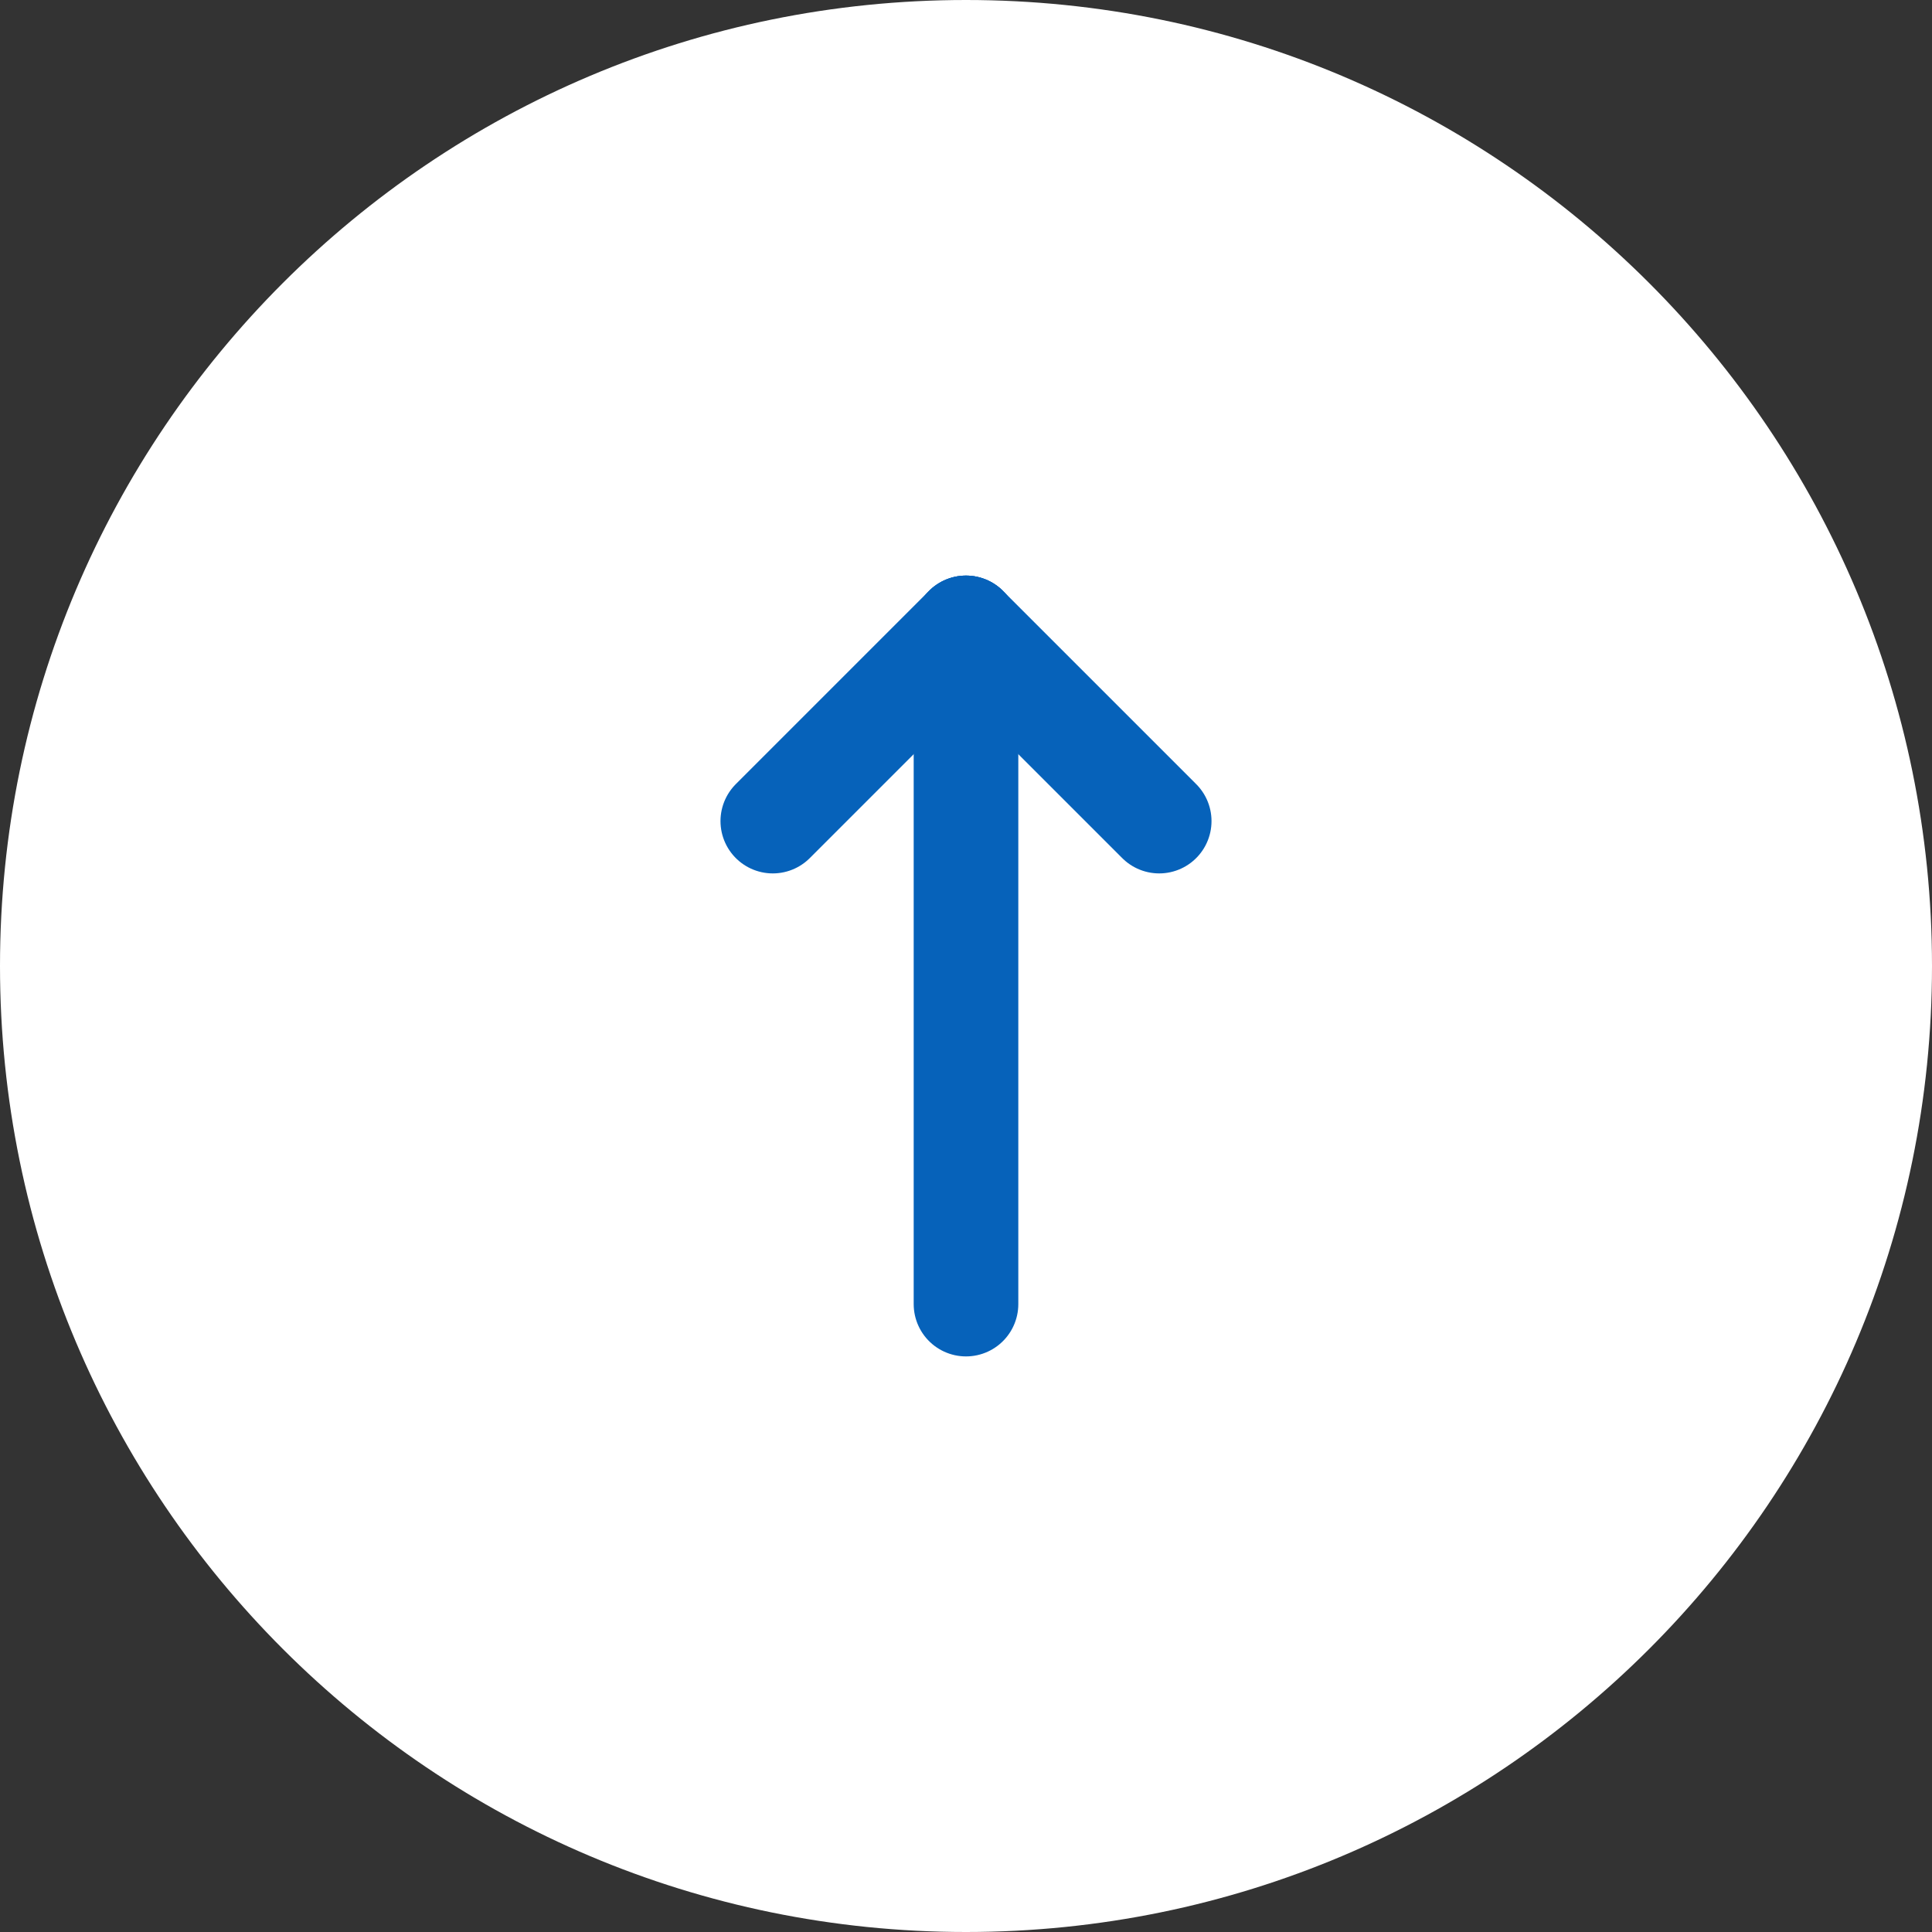 <svg width="20" height="20" viewBox="0 0 20 20" fill="none" xmlns="http://www.w3.org/2000/svg">
<rect x="0" y="0" width="20" height="20" fill="#333333" stroke="none"/>
<path d="M0 10C0 4.477 4.477 0 10 0C15.523 0 20 4.477 20 10C20 15.523 15.523 20 10 20C4.477 20 0 15.523 0 10Z" fill="white"/>
<g clip-path="url(#clip0_1564_32759)">
<path d="M10 6.5V13.5" stroke="#0662BA" stroke-width="1.083" stroke-linecap="round" stroke-linejoin="round"/>
<path d="M12 8.5L10 6.5" stroke="#0662BA" stroke-width="1.083" stroke-linecap="round" stroke-linejoin="round"/>
<path d="M8 8.5L10 6.5" stroke="#0662BA" stroke-width="1.083" stroke-linecap="round" stroke-linejoin="round"/>
</g>
<defs>
<clipPath id="clip0_1564_32759">
<rect width="12" height="12" fill="white" transform="translate(4 4)"/>
</clipPath>
</defs>
</svg>
